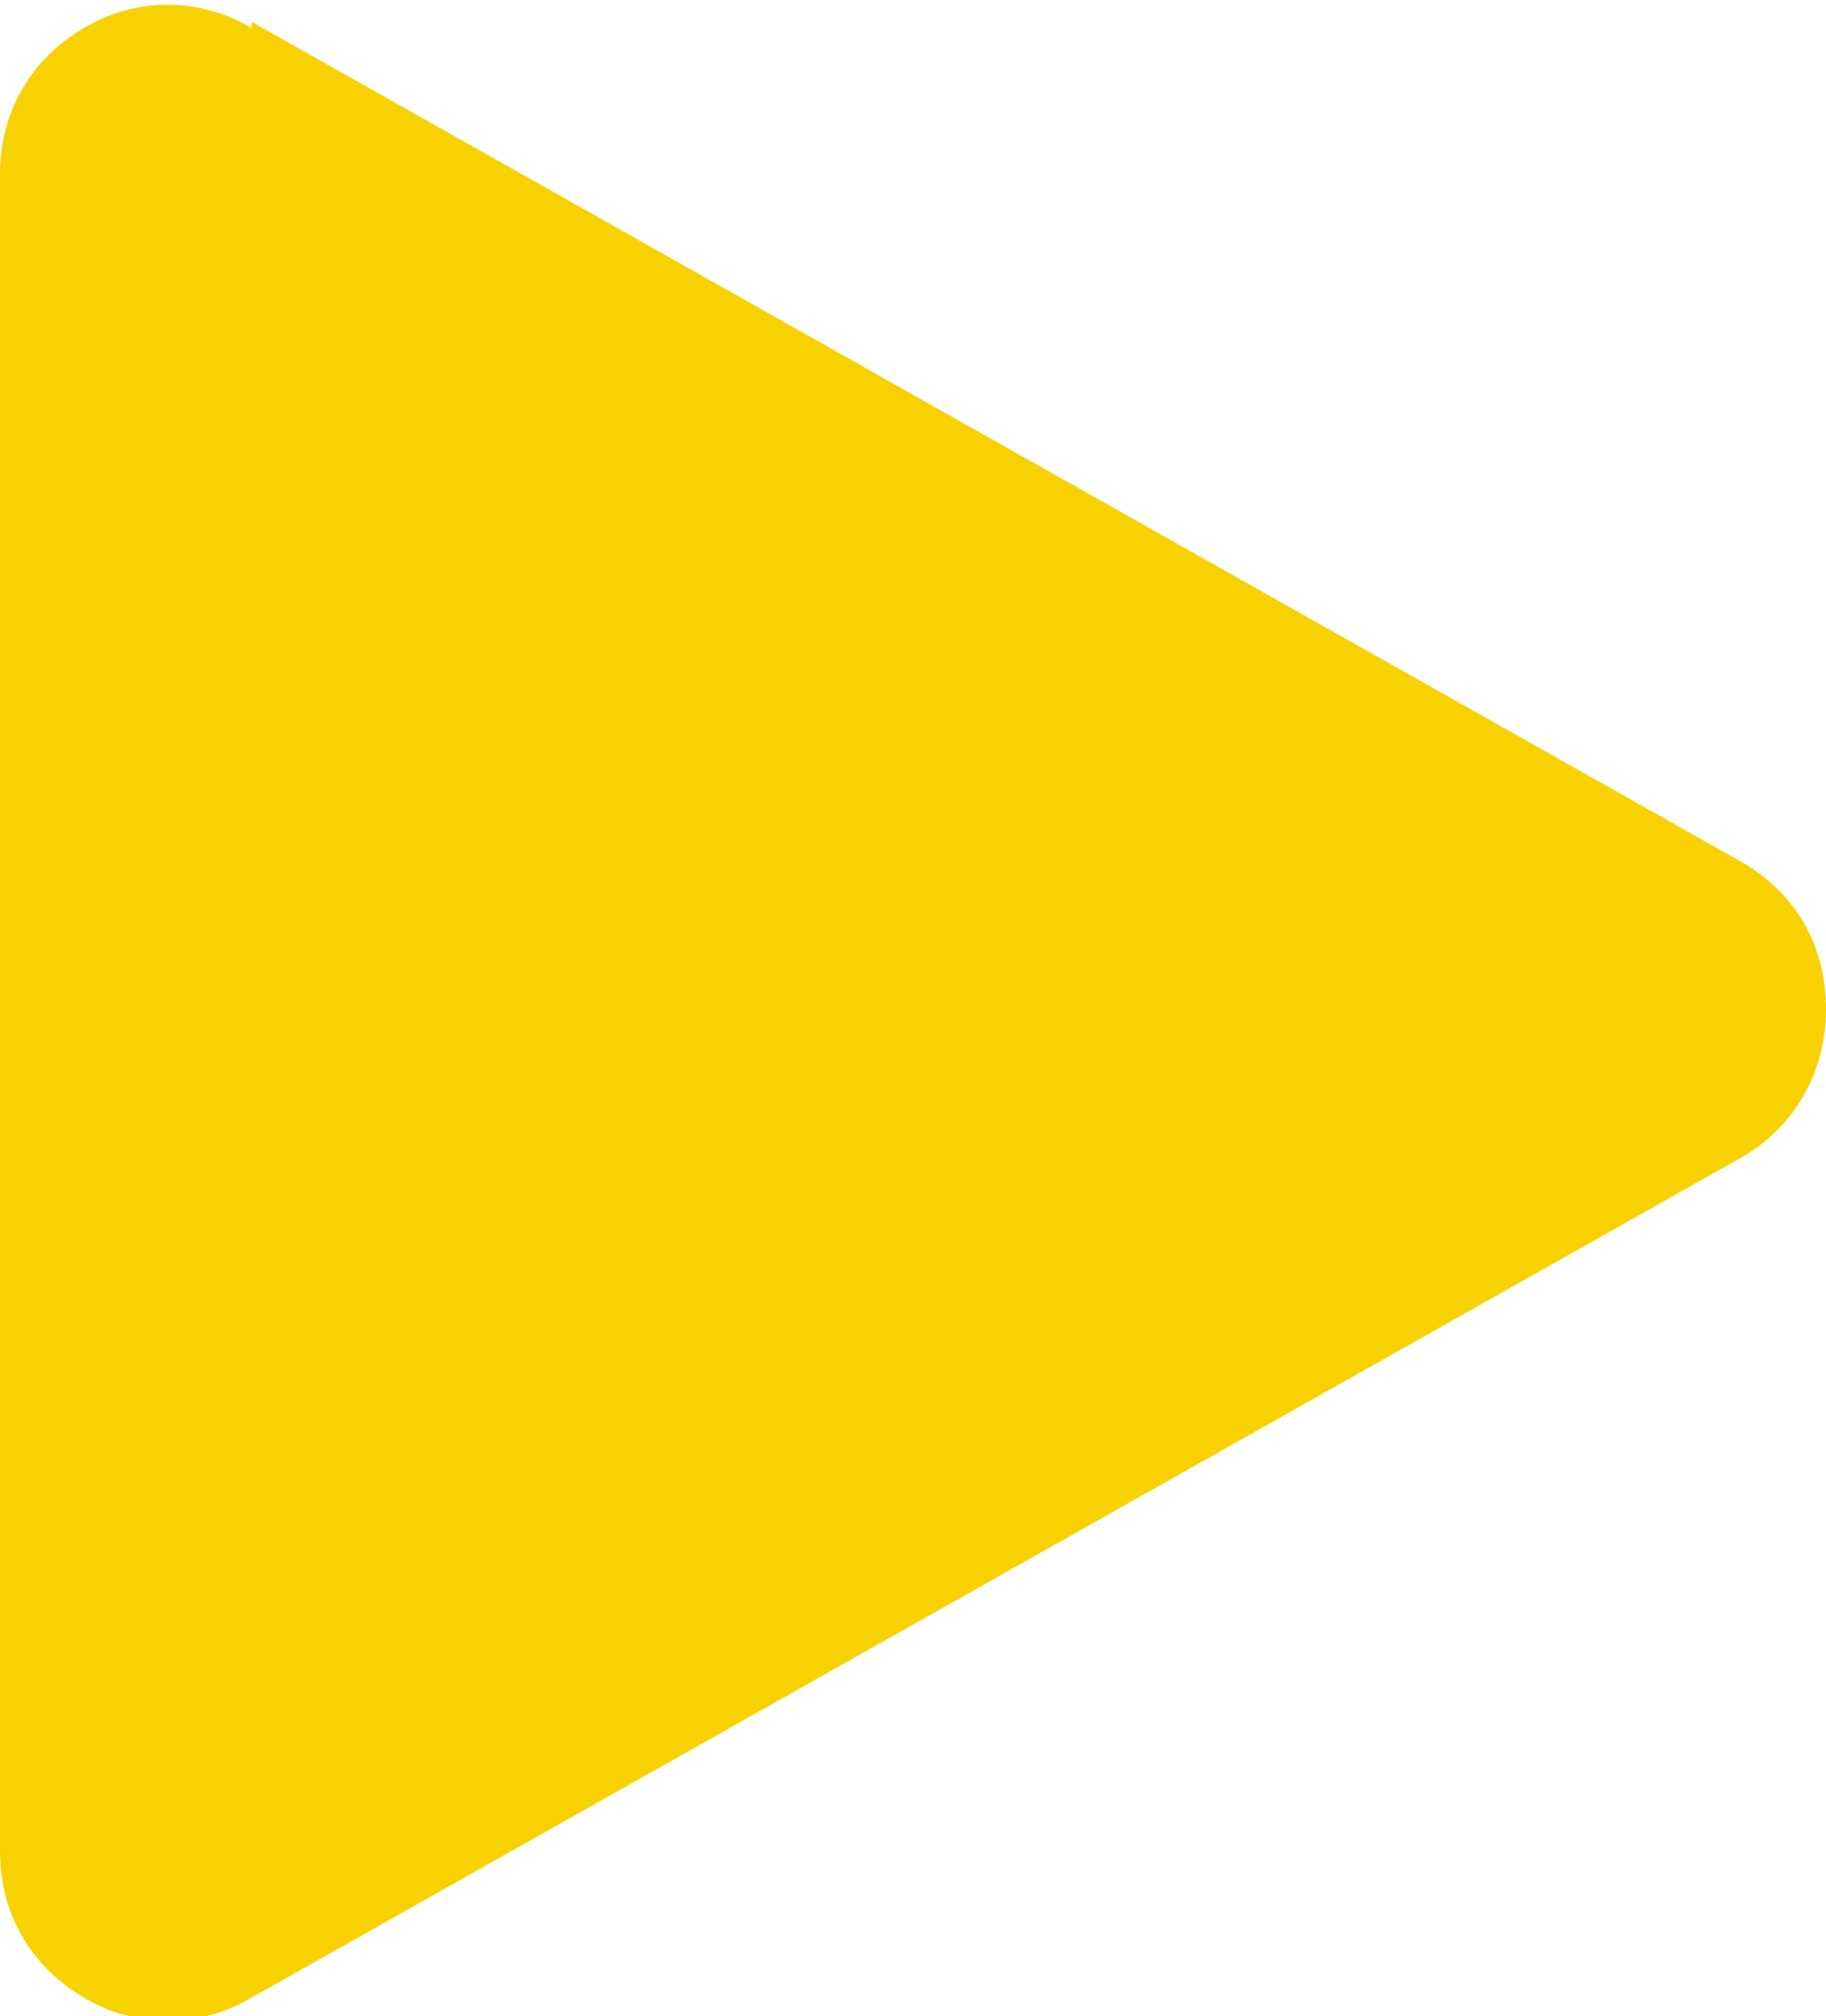 <?xml version="1.0" encoding="UTF-8"?> <svg xmlns="http://www.w3.org/2000/svg" xmlns:xlink="http://www.w3.org/1999/xlink" xml:space="preserve" width="100%" height="100%" style="shape-rendering:geometricPrecision; text-rendering:geometricPrecision; image-rendering:optimizeQuality; fill-rule:evenodd; clip-rule:evenodd" viewBox="0 0 0.588 0.649"> <defs> <style type="text/css"> .fil0 {fill:#F7D200} </style> </defs> <g id="Layer_x0020_1">  <path class="fil0" d="M0.081 0.007l0.479 0.27c0.018,0.01 0.028,0.027 0.028,0.048 -2e-005,0.02 -0.01,0.038 -0.028,0.048l-0.479 0.27c-0.017,0.01 -0.037,0.01 -0.054,-0 -0.017,-0.01 -0.027,-0.027 -0.027,-0.047l0 -0.54c0,-0.02 0.01,-0.037 0.027,-0.047 0.017,-0.01 0.037,-0.01 0.054,-0z"></path> </g> </svg> 